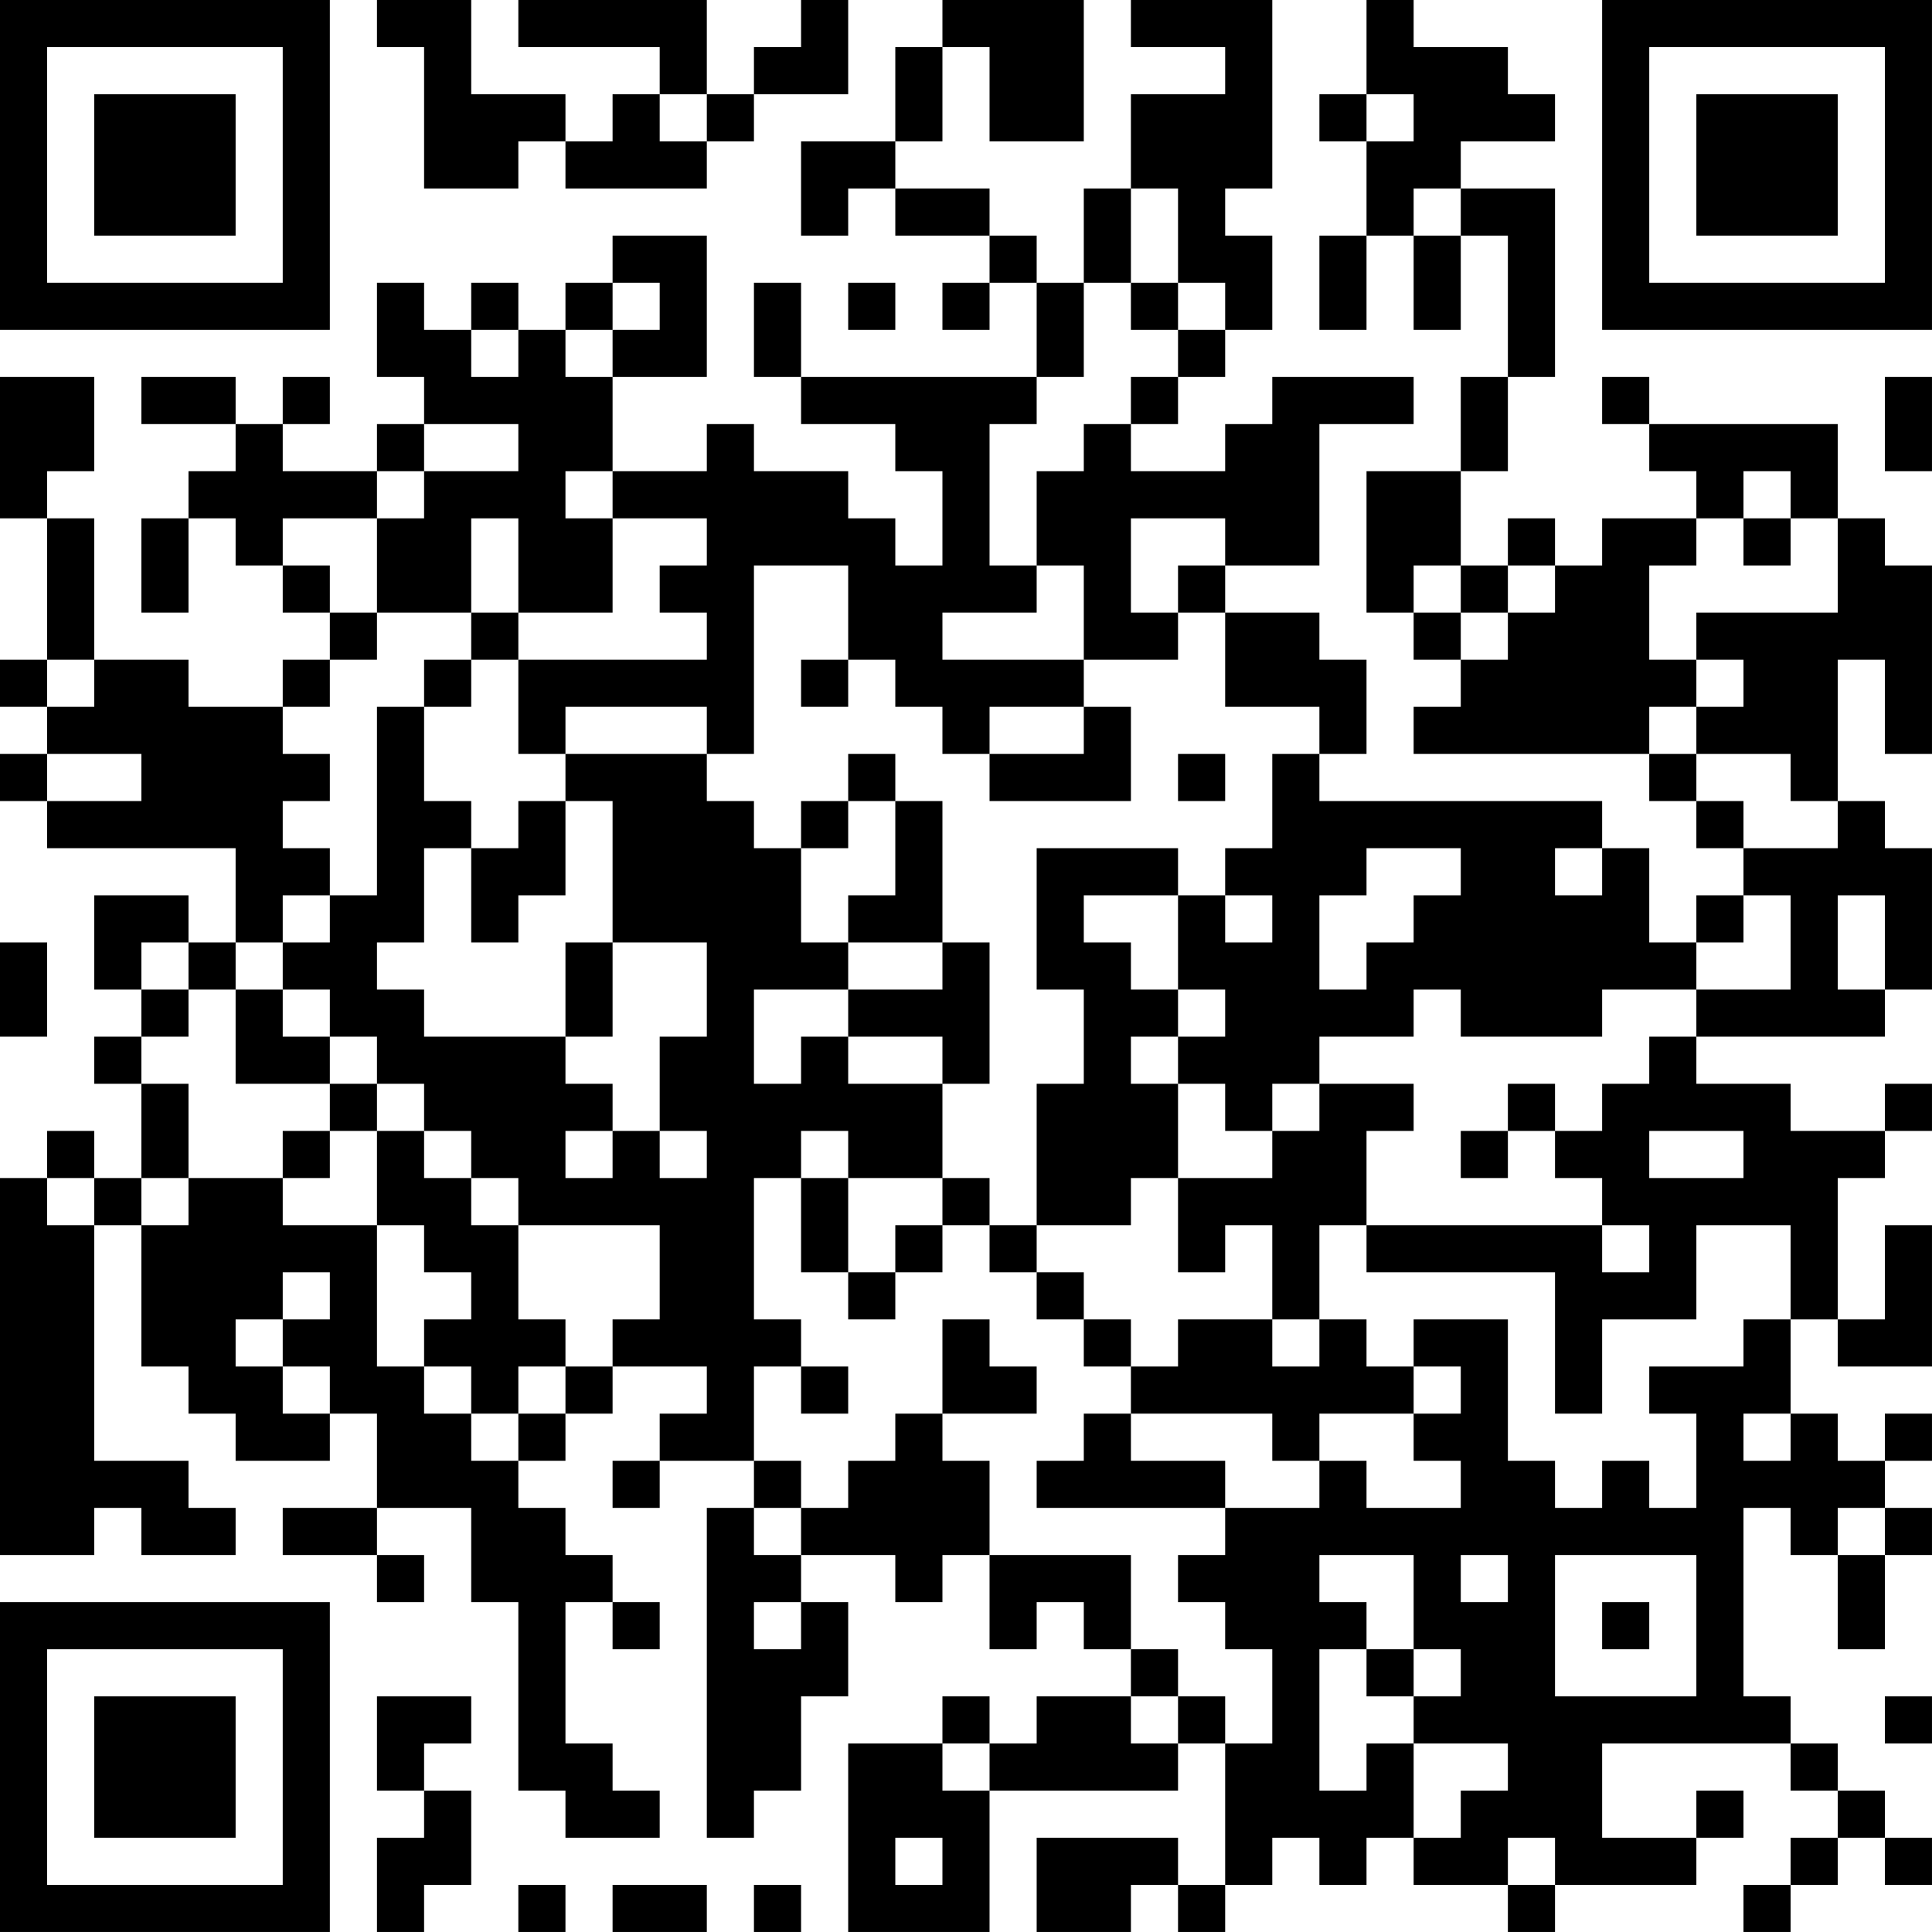 <?xml version="1.0" encoding="UTF-8"?>
<svg xmlns="http://www.w3.org/2000/svg" version="1.1" width="300" height="300" viewBox="0 0 300 300"><rect x="0" y="0" width="300" height="300" fill="#ffffff"/><g transform="scale(7.317)"><g transform="translate(0,0)"><path fill-rule="evenodd" d="M8 0L8 1L9 1L9 4L11 4L11 3L12 3L12 4L15 4L15 3L16 3L16 2L18 2L18 0L17 0L17 1L16 1L16 2L15 2L15 0L11 0L11 1L14 1L14 2L13 2L13 3L12 3L12 2L10 2L10 0ZM20 0L20 1L19 1L19 3L17 3L17 5L18 5L18 4L19 4L19 5L21 5L21 6L20 6L20 7L21 7L21 6L22 6L22 8L17 8L17 6L16 6L16 8L17 8L17 9L19 9L19 10L20 10L20 12L19 12L19 11L18 11L18 10L16 10L16 9L15 9L15 10L13 10L13 8L15 8L15 5L13 5L13 6L12 6L12 7L11 7L11 6L10 6L10 7L9 7L9 6L8 6L8 8L9 8L9 9L8 9L8 10L6 10L6 9L7 9L7 8L6 8L6 9L5 9L5 8L3 8L3 9L5 9L5 10L4 10L4 11L3 11L3 13L4 13L4 11L5 11L5 12L6 12L6 13L7 13L7 14L6 14L6 15L4 15L4 14L2 14L2 11L1 11L1 10L2 10L2 8L0 8L0 11L1 11L1 14L0 14L0 15L1 15L1 16L0 16L0 17L1 17L1 18L5 18L5 20L4 20L4 19L2 19L2 21L3 21L3 22L2 22L2 23L3 23L3 25L2 25L2 24L1 24L1 25L0 25L0 33L2 33L2 32L3 32L3 33L5 33L5 32L4 32L4 31L2 31L2 26L3 26L3 29L4 29L4 30L5 30L5 31L7 31L7 30L8 30L8 32L6 32L6 33L8 33L8 34L9 34L9 33L8 33L8 32L10 32L10 34L11 34L11 38L12 38L12 39L14 39L14 38L13 38L13 37L12 37L12 34L13 34L13 35L14 35L14 34L13 34L13 33L12 33L12 32L11 32L11 31L12 31L12 30L13 30L13 29L15 29L15 30L14 30L14 31L13 31L13 32L14 32L14 31L16 31L16 32L15 32L15 39L16 39L16 38L17 38L17 36L18 36L18 34L17 34L17 33L19 33L19 34L20 34L20 33L21 33L21 35L22 35L22 34L23 34L23 35L24 35L24 36L22 36L22 37L21 37L21 36L20 36L20 37L18 37L18 41L21 41L21 38L25 38L25 37L26 37L26 40L25 40L25 39L22 39L22 41L24 41L24 40L25 40L25 41L26 41L26 40L27 40L27 39L28 39L28 40L29 40L29 39L30 39L30 40L32 40L32 41L33 41L33 40L36 40L36 39L37 39L37 38L36 38L36 39L34 39L34 37L38 37L38 38L39 38L39 39L38 39L38 40L37 40L37 41L38 41L38 40L39 40L39 39L40 39L40 40L41 40L41 39L40 39L40 38L39 38L39 37L38 37L38 36L37 36L37 32L38 32L38 33L39 33L39 35L40 35L40 33L41 33L41 32L40 32L40 31L41 31L41 30L40 30L40 31L39 31L39 30L38 30L38 28L39 28L39 29L41 29L41 26L40 26L40 28L39 28L39 25L40 25L40 24L41 24L41 23L40 23L40 24L38 24L38 23L36 23L36 22L40 22L40 21L41 21L41 18L40 18L40 17L39 17L39 14L40 14L40 16L41 16L41 12L40 12L40 11L39 11L39 9L35 9L35 8L34 8L34 9L35 9L35 10L36 10L36 11L34 11L34 12L33 12L33 11L32 11L32 12L31 12L31 10L32 10L32 8L33 8L33 4L31 4L31 3L33 3L33 2L32 2L32 1L30 1L30 0L29 0L29 2L28 2L28 3L29 3L29 5L28 5L28 7L29 7L29 5L30 5L30 7L31 7L31 5L32 5L32 8L31 8L31 10L29 10L29 13L30 13L30 14L31 14L31 15L30 15L30 16L35 16L35 17L36 17L36 18L37 18L37 19L36 19L36 20L35 20L35 18L34 18L34 17L28 17L28 16L29 16L29 14L28 14L28 13L26 13L26 12L28 12L28 9L30 9L30 8L27 8L27 9L26 9L26 10L24 10L24 9L25 9L25 8L26 8L26 7L27 7L27 5L26 5L26 4L27 4L27 0L24 0L24 1L26 1L26 2L24 2L24 4L23 4L23 6L22 6L22 5L21 5L21 4L19 4L19 3L20 3L20 1L21 1L21 3L23 3L23 0ZM14 2L14 3L15 3L15 2ZM29 2L29 3L30 3L30 2ZM24 4L24 6L23 6L23 8L22 8L22 9L21 9L21 12L22 12L22 13L20 13L20 14L23 14L23 15L21 15L21 16L20 16L20 15L19 15L19 14L18 14L18 12L16 12L16 16L15 16L15 15L12 15L12 16L11 16L11 14L15 14L15 13L14 13L14 12L15 12L15 11L13 11L13 10L12 10L12 11L13 11L13 13L11 13L11 11L10 11L10 13L8 13L8 11L9 11L9 10L11 10L11 9L9 9L9 10L8 10L8 11L6 11L6 12L7 12L7 13L8 13L8 14L7 14L7 15L6 15L6 16L7 16L7 17L6 17L6 18L7 18L7 19L6 19L6 20L5 20L5 21L4 21L4 20L3 20L3 21L4 21L4 22L3 22L3 23L4 23L4 25L3 25L3 26L4 26L4 25L6 25L6 26L8 26L8 29L9 29L9 30L10 30L10 31L11 31L11 30L12 30L12 29L13 29L13 28L14 28L14 26L11 26L11 25L10 25L10 24L9 24L9 23L8 23L8 22L7 22L7 21L6 21L6 20L7 20L7 19L8 19L8 15L9 15L9 17L10 17L10 18L9 18L9 20L8 20L8 21L9 21L9 22L12 22L12 23L13 23L13 24L12 24L12 25L13 25L13 24L14 24L14 25L15 25L15 24L14 24L14 22L15 22L15 20L13 20L13 17L12 17L12 16L15 16L15 17L16 17L16 18L17 18L17 20L18 20L18 21L16 21L16 23L17 23L17 22L18 22L18 23L20 23L20 25L18 25L18 24L17 24L17 25L16 25L16 28L17 28L17 29L16 29L16 31L17 31L17 32L16 32L16 33L17 33L17 32L18 32L18 31L19 31L19 30L20 30L20 31L21 31L21 33L24 33L24 35L25 35L25 36L24 36L24 37L25 37L25 36L26 36L26 37L27 37L27 35L26 35L26 34L25 34L25 33L26 33L26 32L28 32L28 31L29 31L29 32L31 32L31 31L30 31L30 30L31 30L31 29L30 29L30 28L32 28L32 31L33 31L33 32L34 32L34 31L35 31L35 32L36 32L36 30L35 30L35 29L37 29L37 28L38 28L38 26L36 26L36 28L34 28L34 30L33 30L33 27L29 27L29 26L34 26L34 27L35 27L35 26L34 26L34 25L33 25L33 24L34 24L34 23L35 23L35 22L36 22L36 21L38 21L38 19L37 19L37 20L36 20L36 21L34 21L34 22L31 22L31 21L30 21L30 22L28 22L28 23L27 23L27 24L26 24L26 23L25 23L25 22L26 22L26 21L25 21L25 19L26 19L26 20L27 20L27 19L26 19L26 18L27 18L27 16L28 16L28 15L26 15L26 13L25 13L25 12L26 12L26 11L24 11L24 13L25 13L25 14L23 14L23 12L22 12L22 10L23 10L23 9L24 9L24 8L25 8L25 7L26 7L26 6L25 6L25 4ZM30 4L30 5L31 5L31 4ZM13 6L13 7L12 7L12 8L13 8L13 7L14 7L14 6ZM18 6L18 7L19 7L19 6ZM24 6L24 7L25 7L25 6ZM10 7L10 8L11 8L11 7ZM40 8L40 10L41 10L41 8ZM37 10L37 11L36 11L36 12L35 12L35 14L36 14L36 15L35 15L35 16L36 16L36 17L37 17L37 18L39 18L39 17L38 17L38 16L36 16L36 15L37 15L37 14L36 14L36 13L39 13L39 11L38 11L38 10ZM37 11L37 12L38 12L38 11ZM30 12L30 13L31 13L31 14L32 14L32 13L33 13L33 12L32 12L32 13L31 13L31 12ZM10 13L10 14L9 14L9 15L10 15L10 14L11 14L11 13ZM1 14L1 15L2 15L2 14ZM17 14L17 15L18 15L18 14ZM23 15L23 16L21 16L21 17L24 17L24 15ZM1 16L1 17L3 17L3 16ZM18 16L18 17L17 17L17 18L18 18L18 17L19 17L19 19L18 19L18 20L20 20L20 21L18 21L18 22L20 22L20 23L21 23L21 20L20 20L20 17L19 17L19 16ZM25 16L25 17L26 17L26 16ZM11 17L11 18L10 18L10 20L11 20L11 19L12 19L12 17ZM22 18L22 21L23 21L23 23L22 23L22 26L21 26L21 25L20 25L20 26L19 26L19 27L18 27L18 25L17 25L17 27L18 27L18 28L19 28L19 27L20 27L20 26L21 26L21 27L22 27L22 28L23 28L23 29L24 29L24 30L23 30L23 31L22 31L22 32L26 32L26 31L24 31L24 30L27 30L27 31L28 31L28 30L30 30L30 29L29 29L29 28L28 28L28 26L29 26L29 24L30 24L30 23L28 23L28 24L27 24L27 25L25 25L25 23L24 23L24 22L25 22L25 21L24 21L24 20L23 20L23 19L25 19L25 18ZM29 18L29 19L28 19L28 21L29 21L29 20L30 20L30 19L31 19L31 18ZM33 18L33 19L34 19L34 18ZM39 19L39 21L40 21L40 19ZM0 20L0 22L1 22L1 20ZM12 20L12 22L13 22L13 20ZM5 21L5 23L7 23L7 24L6 24L6 25L7 25L7 24L8 24L8 26L9 26L9 27L10 27L10 28L9 28L9 29L10 29L10 30L11 30L11 29L12 29L12 28L11 28L11 26L10 26L10 25L9 25L9 24L8 24L8 23L7 23L7 22L6 22L6 21ZM32 23L32 24L31 24L31 25L32 25L32 24L33 24L33 23ZM35 24L35 25L37 25L37 24ZM1 25L1 26L2 26L2 25ZM24 25L24 26L22 26L22 27L23 27L23 28L24 28L24 29L25 29L25 28L27 28L27 29L28 29L28 28L27 28L27 26L26 26L26 27L25 27L25 25ZM6 27L6 28L5 28L5 29L6 29L6 30L7 30L7 29L6 29L6 28L7 28L7 27ZM20 28L20 30L22 30L22 29L21 29L21 28ZM17 29L17 30L18 30L18 29ZM37 30L37 31L38 31L38 30ZM39 32L39 33L40 33L40 32ZM28 33L28 34L29 34L29 35L28 35L28 38L29 38L29 37L30 37L30 39L31 39L31 38L32 38L32 37L30 37L30 36L31 36L31 35L30 35L30 33ZM31 33L31 34L32 34L32 33ZM33 33L33 36L36 36L36 33ZM16 34L16 35L17 35L17 34ZM34 34L34 35L35 35L35 34ZM29 35L29 36L30 36L30 35ZM8 36L8 38L9 38L9 39L8 39L8 41L9 41L9 40L10 40L10 38L9 38L9 37L10 37L10 36ZM40 36L40 37L41 37L41 36ZM20 37L20 38L21 38L21 37ZM19 39L19 40L20 40L20 39ZM32 39L32 40L33 40L33 39ZM11 40L11 41L12 41L12 40ZM13 40L13 41L15 41L15 40ZM16 40L16 41L17 41L17 40ZM0 0L0 7L7 7L7 0ZM1 1L1 6L6 6L6 1ZM2 2L2 5L5 5L5 2ZM34 0L34 7L41 7L41 0ZM35 1L35 6L40 6L40 1ZM36 2L36 5L39 5L39 2ZM0 34L0 41L7 41L7 34ZM1 35L1 40L6 40L6 35ZM2 36L2 39L5 39L5 36Z" fill="#000000"/></g></g></svg>
